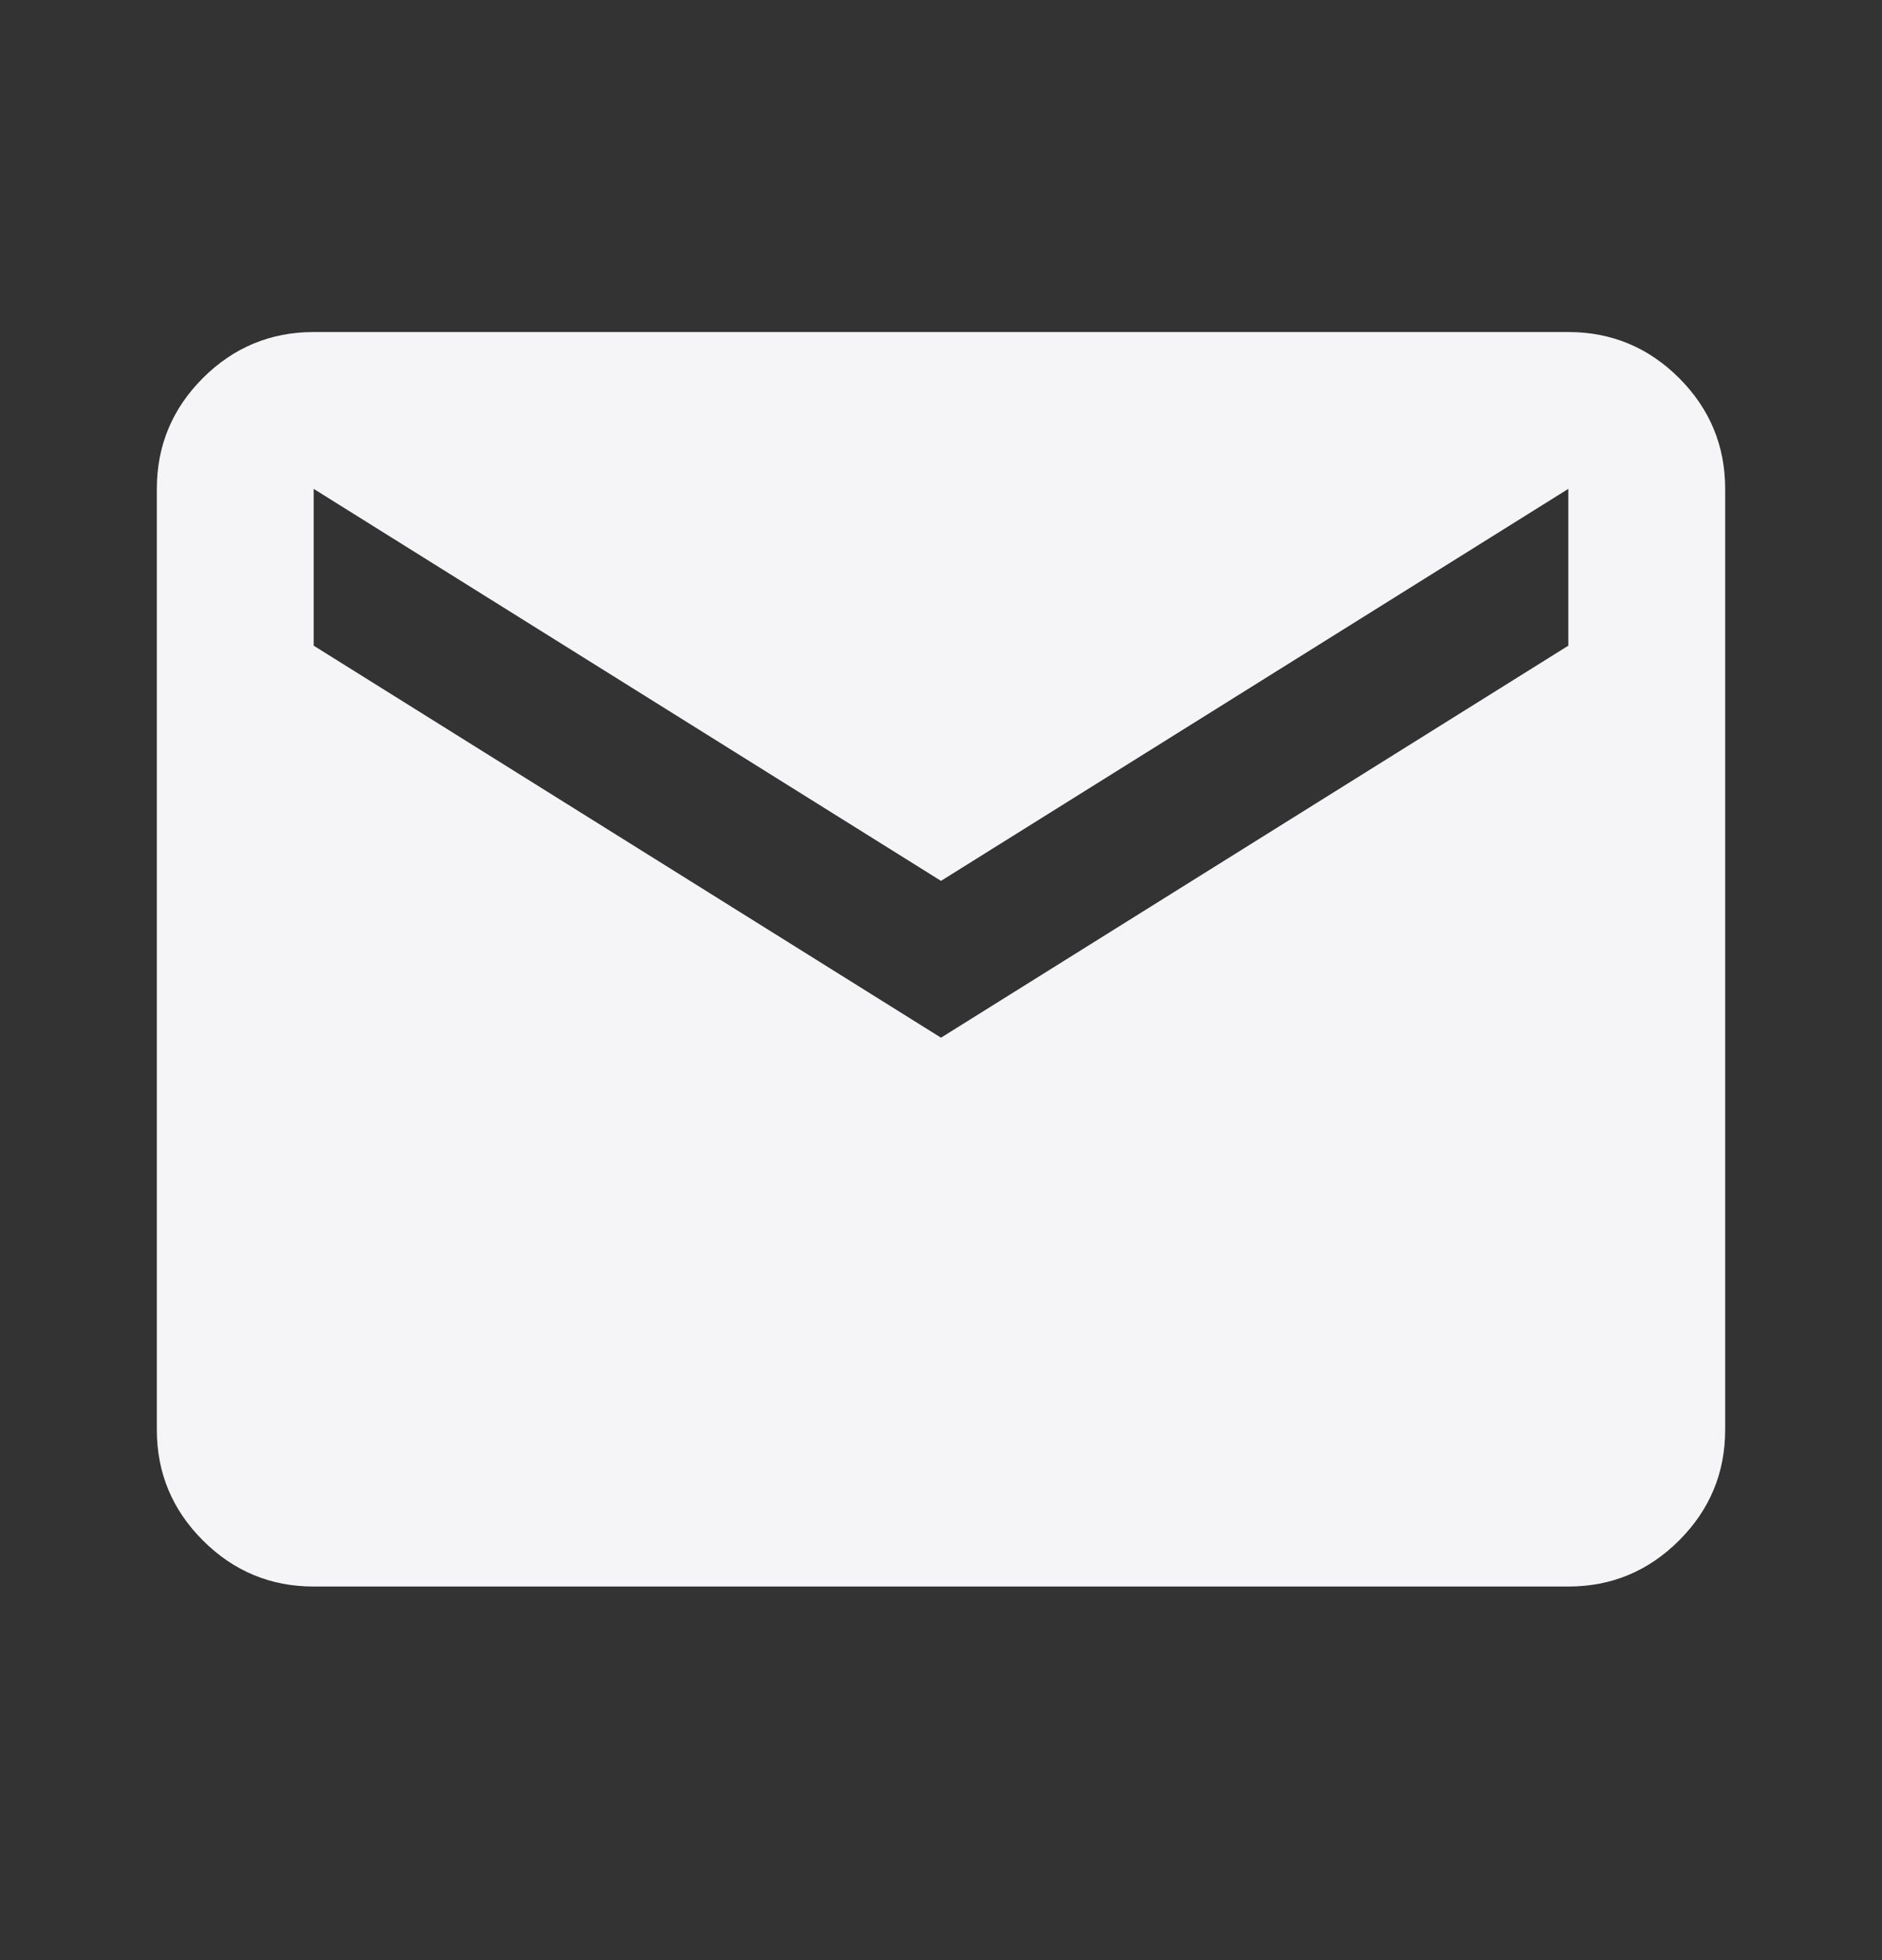 <svg width="24" height="25" viewBox="0 0 24 25" fill="none" xmlns="http://www.w3.org/2000/svg">
<rect x="0" y="0" width="24" height="25" fill="#333333" stroke="none"/>
<g id="mail">
<mask id="mask0_63_69" style="mask-type:alpha" maskUnits="userSpaceOnUse" x="0" y="0" width="24" height="25">
<rect id="Bounding box" y="0.235" width="24" height="24" fill="#D9D9D9"/>
</mask>
<g mask="url(#mask0_63_69)">
<path id="mail_2" d="M4 20.235C3.45 20.235 2.979 20.039 2.587 19.647C2.196 19.256 2 18.785 2 18.235V6.235C2 5.685 2.196 5.214 2.587 4.822C2.979 4.431 3.45 4.235 4 4.235H20C20.55 4.235 21.021 4.431 21.413 4.822C21.804 5.214 22 5.685 22 6.235V18.235C22 18.785 21.804 19.256 21.413 19.647C21.021 20.039 20.55 20.235 20 20.235H4ZM12 13.235L20 8.235V6.235L12 11.235L4 6.235V8.235L12 13.235Z" fill="#F5F5F7"/>
</g>
</g>
</svg>
